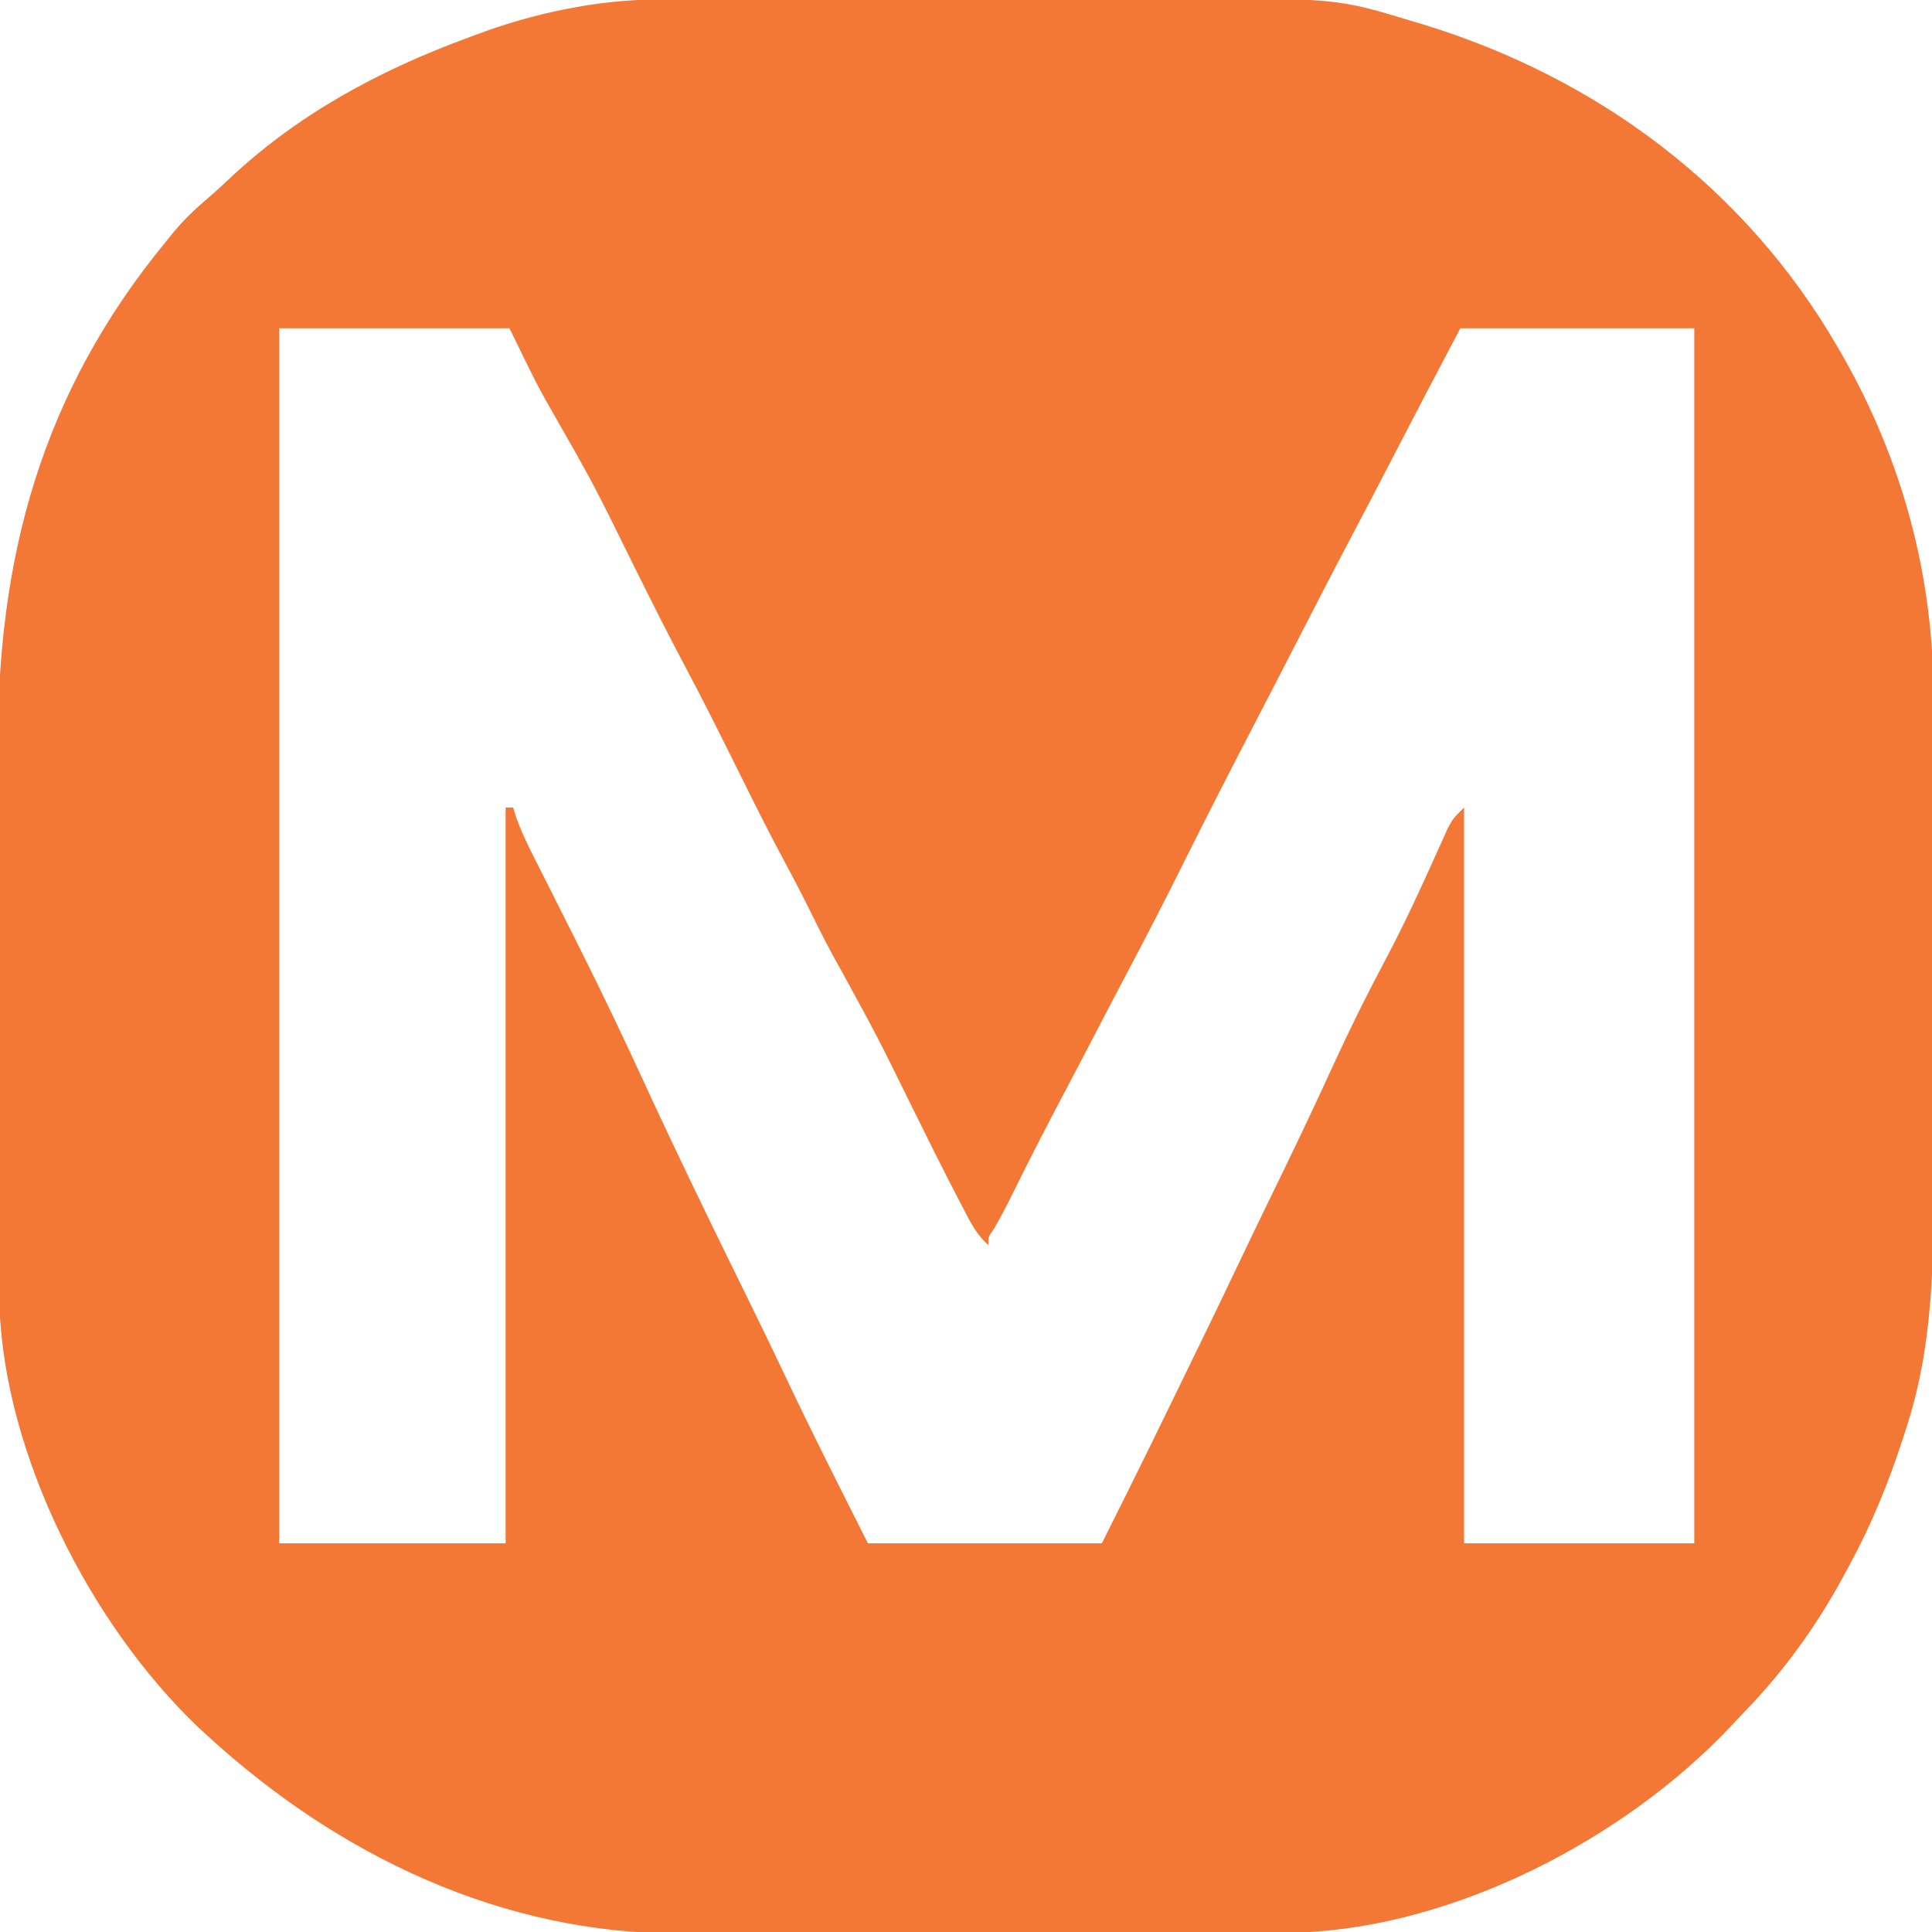 <?xml version="1.0" encoding="UTF-8"?>
<svg version="1.1" xmlns="http://www.w3.org/2000/svg" width="512" height="512">
<path d="M0 0 C0.716 -0.003 1.431 -0.006 2.168 -0.009 C4.543 -0.018 6.917 -0.019 9.292 -0.021 C11.004 -0.025 12.717 -0.03 14.429 -0.036 C19.069 -0.049 23.708 -0.055 28.347 -0.06 C31.254 -0.063 34.162 -0.067 37.069 -0.071 C46.192 -0.085 55.315 -0.095 64.438 -0.098 C74.919 -0.103 85.4 -0.12 95.882 -0.149 C104.014 -0.171 112.146 -0.181 120.278 -0.182 C125.12 -0.184 129.961 -0.189 134.803 -0.207 C179.621 -0.365 179.621 -0.365 199.953 5.828 C200.811 6.083 201.67 6.338 202.554 6.6 C248.932 20.786 288.071 49.997 312.453 92.14 C313.085 93.233 313.085 93.233 313.731 94.347 C329.708 122.347 337.972 153.143 337.841 185.32 C337.845 187.044 337.851 188.768 337.857 190.492 C337.871 195.112 337.866 199.732 337.856 204.352 C337.848 209.227 337.855 214.102 337.86 218.977 C337.866 227.16 337.858 235.342 337.844 243.525 C337.828 252.932 337.833 262.339 337.85 271.747 C337.863 279.879 337.865 288.011 337.857 296.144 C337.853 300.976 337.852 305.809 337.862 310.642 C337.904 334.143 337.934 356.553 330.453 379.14 C330.211 379.893 329.968 380.645 329.719 381.421 C325.902 393.213 321.38 404.257 315.453 415.14 C314.972 416.041 314.972 416.041 314.481 416.959 C307.212 430.5 298.555 442.637 287.865 453.677 C286.457 455.136 285.072 456.616 283.687 458.097 C255.679 487.596 210.97 510.802 169.768 512.272 C168.428 512.28 167.087 512.283 165.747 512.281 C164.63 512.285 164.63 512.285 163.49 512.29 C161.011 512.299 158.532 512.3 156.053 512.302 C154.269 512.306 152.484 512.311 150.699 512.317 C145.86 512.33 141.02 512.336 136.181 512.341 C133.15 512.344 130.119 512.348 127.088 512.352 C117.584 512.366 108.08 512.375 98.576 512.379 C87.645 512.384 76.715 512.401 65.784 512.43 C57.311 512.452 48.837 512.462 40.364 512.463 C35.315 512.464 30.267 512.47 25.218 512.488 C20.458 512.505 15.699 512.507 10.939 512.498 C9.206 512.497 7.474 512.502 5.742 512.512 C-41.506 512.768 -85.185 491.692 -119.547 460.14 C-120.388 459.372 -121.228 458.604 -122.094 457.812 C-150.587 430.532 -173.229 385.993 -174.684 346.413 C-174.695 345.052 -174.7 343.691 -174.701 342.33 C-174.705 341.574 -174.71 340.818 -174.714 340.039 C-174.728 337.521 -174.734 335.003 -174.74 332.485 C-174.748 330.672 -174.756 328.859 -174.765 327.047 C-174.791 321.101 -174.806 315.156 -174.82 309.211 C-174.826 307.154 -174.831 305.097 -174.837 303.04 C-174.858 294.468 -174.877 285.896 -174.888 277.324 C-174.904 265.103 -174.937 252.882 -174.995 240.66 C-175.034 232.035 -175.053 223.411 -175.058 214.786 C-175.062 209.653 -175.073 204.52 -175.106 199.387 C-175.417 148.2 -163.643 104.317 -130.547 64.14 C-129.971 63.421 -129.395 62.702 -128.801 61.961 C-125.77 58.265 -122.428 55.155 -118.781 52.07 C-117.216 50.718 -115.687 49.323 -114.188 47.898 C-95.868 30.523 -74.1 18.793 -50.547 10.14 C-49.881 9.889 -49.215 9.638 -48.529 9.379 C-33.233 3.644 -16.363 0.038 0 0 Z M-100.547 87.14 C-100.547 193.4 -100.547 299.66 -100.547 409.14 C-80.747 409.14 -60.947 409.14 -40.547 409.14 C-40.547 344.79 -40.547 280.44 -40.547 214.14 C-39.887 214.14 -39.227 214.14 -38.547 214.14 C-38.299 214.964 -38.051 215.787 -37.795 216.635 C-36.353 220.686 -34.531 224.404 -32.582 228.23 C-32.193 229.003 -31.804 229.775 -31.403 230.571 C-30.572 232.221 -29.739 233.869 -28.905 235.517 C-26.723 239.831 -24.555 244.152 -22.387 248.472 C-21.961 249.321 -21.535 250.169 -21.096 251.044 C-15.107 262.986 -9.349 275.033 -3.77 287.172 C4.07 304.213 12.24 321.076 20.503 337.915 C21.45 339.844 22.397 341.774 23.344 343.703 C23.8 344.632 24.256 345.562 24.726 346.519 C27.972 353.143 31.172 359.786 34.328 366.453 C41.126 380.801 48.328 394.952 55.453 409.14 C75.913 409.14 96.373 409.14 117.453 409.14 C123.989 396.081 123.989 396.081 130.441 382.98 C131.079 381.676 131.079 381.676 131.729 380.346 C133.075 377.59 134.421 374.834 135.765 372.078 C136.23 371.127 136.694 370.175 137.173 369.195 C142.678 357.918 148.17 346.636 153.558 335.303 C156.011 330.145 158.487 324.999 160.984 319.863 C162.266 317.226 163.547 314.59 164.828 311.953 C165.147 311.296 165.466 310.639 165.795 309.963 C170.356 300.571 174.787 291.13 179.14 281.64 C183.46 272.236 188.038 263.032 192.914 253.905 C197.714 244.84 201.979 235.545 206.178 226.189 C206.693 225.054 207.208 223.919 207.738 222.75 C208.191 221.739 208.643 220.728 209.109 219.686 C210.453 217.14 210.453 217.14 213.453 214.14 C213.453 278.49 213.453 342.84 213.453 409.14 C233.583 409.14 253.713 409.14 274.453 409.14 C274.453 302.88 274.453 196.62 274.453 87.14 C253.993 87.14 233.533 87.14 212.453 87.14 C206.758 97.961 201.066 108.778 195.453 119.64 C191.542 127.197 187.619 134.745 183.64 142.265 C178.366 152.245 173.212 162.285 168.05 172.323 C167.309 173.764 166.569 175.204 165.828 176.644 C165.46 177.359 165.093 178.073 164.714 178.809 C162.324 183.455 159.924 188.094 157.515 192.73 C151.3 204.698 145.147 216.692 139.14 228.765 C134.135 238.824 129.007 248.801 123.733 258.721 C121.284 263.349 118.871 267.996 116.453 272.64 C113.588 278.141 110.723 283.64 107.82 289.121 C103.009 298.207 98.307 307.334 93.763 316.557 C92.154 319.81 90.55 322.98 88.668 326.086 C87.283 328.03 87.283 328.03 87.453 330.14 C84.31 327.462 82.633 324.059 80.765 320.453 C80.414 319.783 80.062 319.113 79.7 318.422 C75.299 309.999 71.091 301.478 66.88 292.958 C58.071 275.047 58.071 275.047 48.506 257.533 C45.597 252.475 42.977 247.301 40.401 242.067 C38.17 237.543 35.848 233.08 33.453 228.64 C29.282 220.891 25.359 213.026 21.453 205.14 C16.677 195.504 11.882 185.886 6.828 176.39 C2.214 167.717 -2.17 158.935 -6.547 150.14 C-17.139 128.592 -17.139 128.592 -29.035 107.754 C-32.524 101.724 -35.486 95.395 -38.547 89.14 C-39.042 88.15 -39.042 88.15 -39.547 87.14 C-59.677 87.14 -79.807 87.14 -100.547 87.14 Z " fill="#F37836" transform="translate(174.547,-0.14)"/>
</svg>
